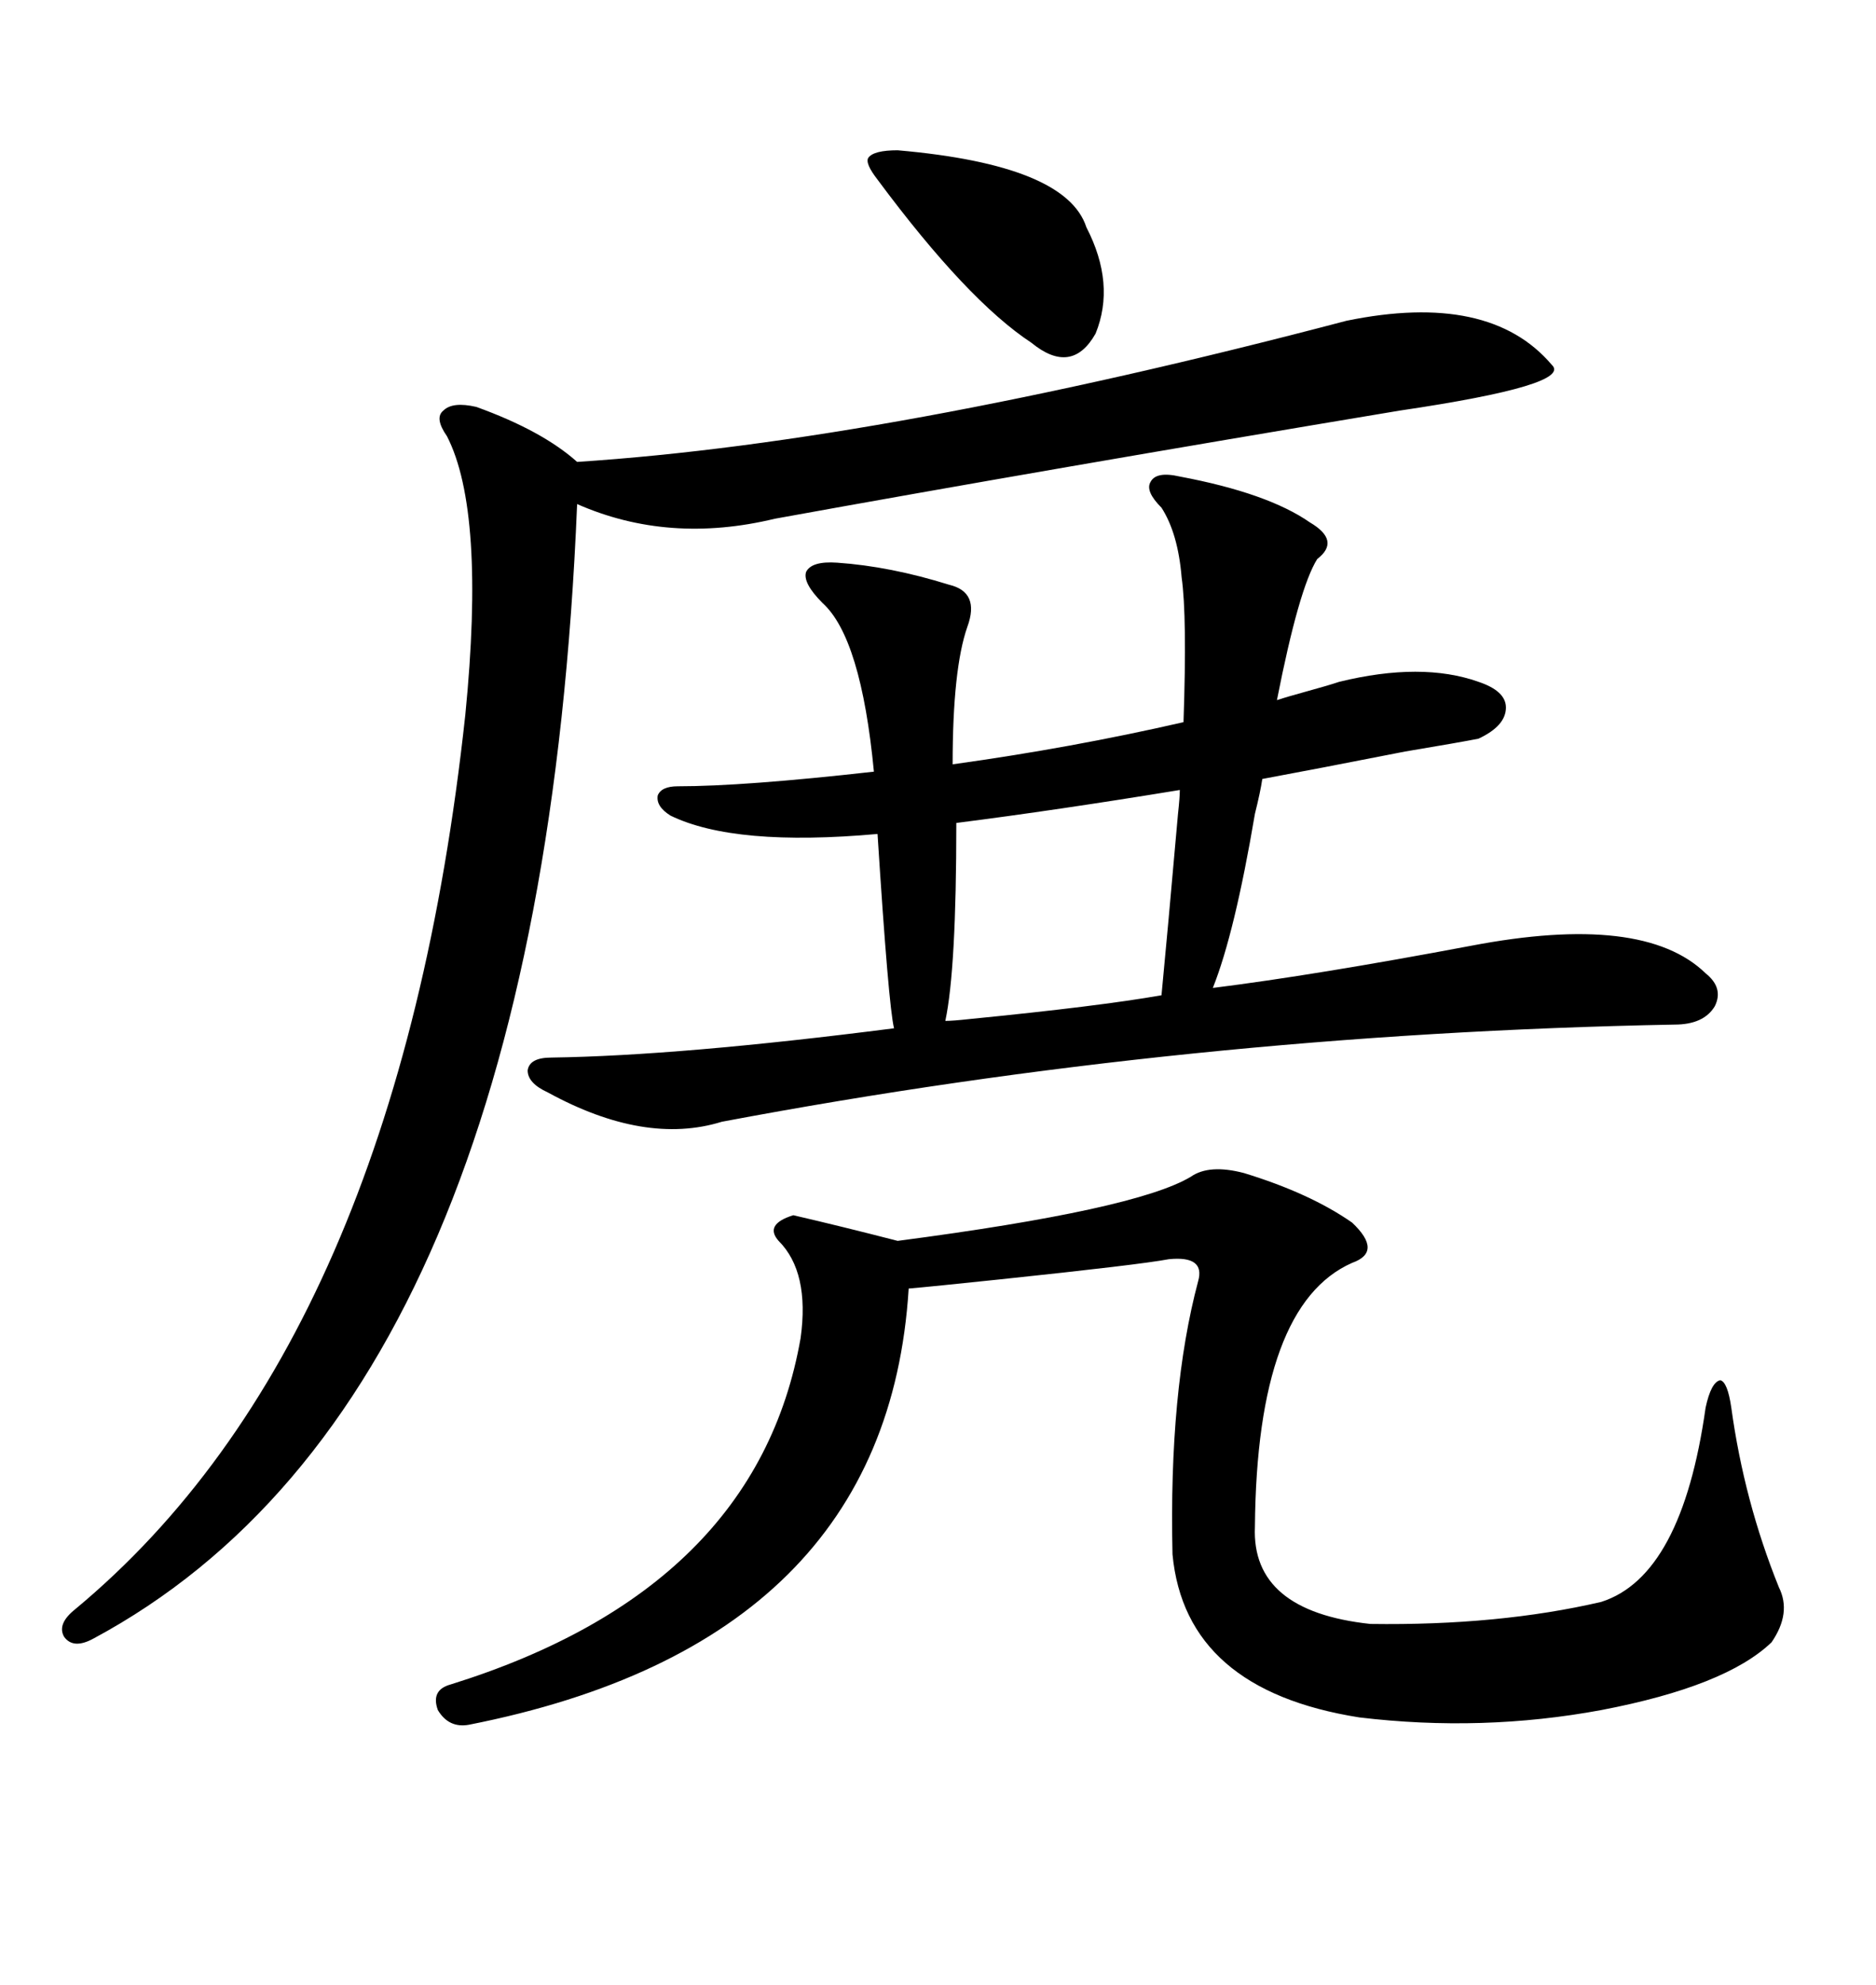 <svg xmlns="http://www.w3.org/2000/svg" xmlns:xlink="http://www.w3.org/1999/xlink" width="300" height="317.285"><path d="M107.23 130.37L107.23 130.37Q104.88 128.91 105.18 127.15L105.18 127.15Q105.76 125.68 108.40 125.68L108.40 125.68Q118.95 125.68 139.75 123.34L139.75 123.34Q137.70 101.95 131.54 96.39L131.54 96.39Q128.32 93.16 128.91 91.41L128.91 91.41Q129.79 89.65 133.89 89.94L133.89 89.94Q142.38 90.53 151.76 93.46L151.76 93.46Q156.74 94.63 154.69 100.20L154.69 100.20Q152.34 106.93 152.34 122.17L152.34 122.17Q171.39 119.53 189.26 115.43L189.26 115.43Q189.84 98.44 188.96 92.29L188.96 92.29Q188.38 85.25 185.74 81.15L185.74 81.15Q183.11 78.52 183.98 77.05L183.98 77.05Q184.86 75.29 188.67 76.17L188.67 76.17Q202.73 78.81 209.47 83.50L209.47 83.50Q214.45 86.43 210.64 89.36L210.64 89.36Q207.71 94.04 204.20 111.91L204.20 111.91Q205.96 111.33 209.18 110.45L209.18 110.45Q212.40 109.57 214.16 108.98L214.16 108.98Q227.34 105.76 236.43 108.98L236.43 108.98Q240.82 110.45 240.82 113.09L240.82 113.09Q240.82 116.02 236.43 118.07L236.43 118.07Q233.50 118.65 224.71 120.12L224.71 120.12Q209.77 123.05 201.86 124.51L201.86 124.51Q201.56 126.56 200.68 130.08L200.68 130.08Q197.46 149.12 193.95 157.91L193.95 157.91Q210.35 155.86 235.25 151.17L235.25 151.17Q262.79 145.90 272.75 155.57L272.75 155.57Q275.68 157.91 274.22 160.84L274.22 160.84Q272.46 163.77 267.77 163.77L267.77 163.77Q190.14 165.23 115.43 179.30L115.43 179.30Q103.13 183.11 87.60 174.61L87.60 174.61Q84.38 173.14 84.38 171.09L84.38 171.09Q84.67 169.04 88.18 169.04L88.18 169.04Q108.69 168.75 142.97 164.36L142.97 164.36Q142.09 160.84 140.33 133.30L140.33 133.30Q117.48 135.35 107.23 130.37ZM215.33 51.27L215.33 51.27Q238.18 46.58 248.14 58.30L248.14 58.30Q251.66 61.52 223.83 65.63L223.83 65.63Q167.58 75 123.93 82.91L123.93 82.91Q106.93 87.01 92.29 80.57L92.29 80.57Q86.43 223.54 14.94 261.91L14.94 261.91Q11.72 263.67 10.25 261.62L10.25 261.62Q9.08 259.57 12.01 257.23L12.01 257.23Q63.57 214.45 74.41 114.26L74.41 114.26Q77.64 81.74 71.48 69.73L71.48 69.73Q69.43 66.80 70.90 65.63L70.90 65.63Q72.36 64.16 76.17 65.04L76.17 65.04Q86.72 68.85 92.29 73.83L92.29 73.83Q141.80 70.61 215.33 51.27ZM190.43 188.09L190.43 188.09Q193.36 186.04 198.93 187.50L198.93 187.50Q209.47 190.72 216.21 195.41L216.21 195.41Q221.19 200.10 216.21 201.86L216.21 201.86Q200.98 208.59 200.68 244.04L200.68 244.04Q200.10 257.52 219.14 259.57L219.14 259.57Q239.65 259.86 256.05 256.05L256.05 256.05Q268.95 251.95 272.75 225L272.75 225Q273.63 220.90 275.10 220.61L275.10 220.61Q276.27 220.90 276.86 225L276.86 225Q278.91 239.94 284.47 253.71L284.47 253.71Q286.52 257.81 283.30 262.50L283.30 262.50Q275.98 269.53 256.05 273.34L256.05 273.34Q237.01 276.86 217.38 274.51L217.38 274.51Q189.55 270.12 187.50 248.44L187.50 248.44Q186.91 222.36 191.60 204.79L191.60 204.79Q192.77 200.68 186.91 201.27L186.91 201.27Q182.23 202.15 159.96 204.49L159.96 204.49Q148.83 205.66 145.31 205.96L145.31 205.96Q141.80 262.50 75 275.68L75 275.68Q71.78 276.27 70.02 273.34L70.02 273.34Q68.85 270.12 72.07 269.24L72.07 269.24Q121.00 254.00 128.03 213.87L128.03 213.87Q129.49 203.32 124.51 198.34L124.51 198.34Q122.17 195.70 126.86 194.24L126.86 194.24Q134.47 196.00 143.55 198.34L143.55 198.34Q181.64 193.36 190.43 188.09ZM188.67 126.27L188.67 126.27Q169.04 129.49 152.93 131.54L152.93 131.54Q152.93 154.98 151.17 163.18L151.17 163.18Q152.34 163.18 154.98 162.89L154.98 162.89Q175.78 160.84 185.74 159.08L185.74 159.08Q186.62 150 188.38 130.08L188.38 130.08Q188.67 127.44 188.67 126.27ZM143.55 24.02L143.55 24.02Q170.51 26.37 173.73 36.33L173.73 36.33Q178.42 45.41 175.20 53.32L175.20 53.32Q171.39 60.06 164.94 54.79L164.94 54.79Q154.69 48.05 140.33 28.71L140.33 28.71Q138.28 26.07 138.87 25.20L138.87 25.20Q139.75 24.02 143.55 24.02Z"/></svg>
